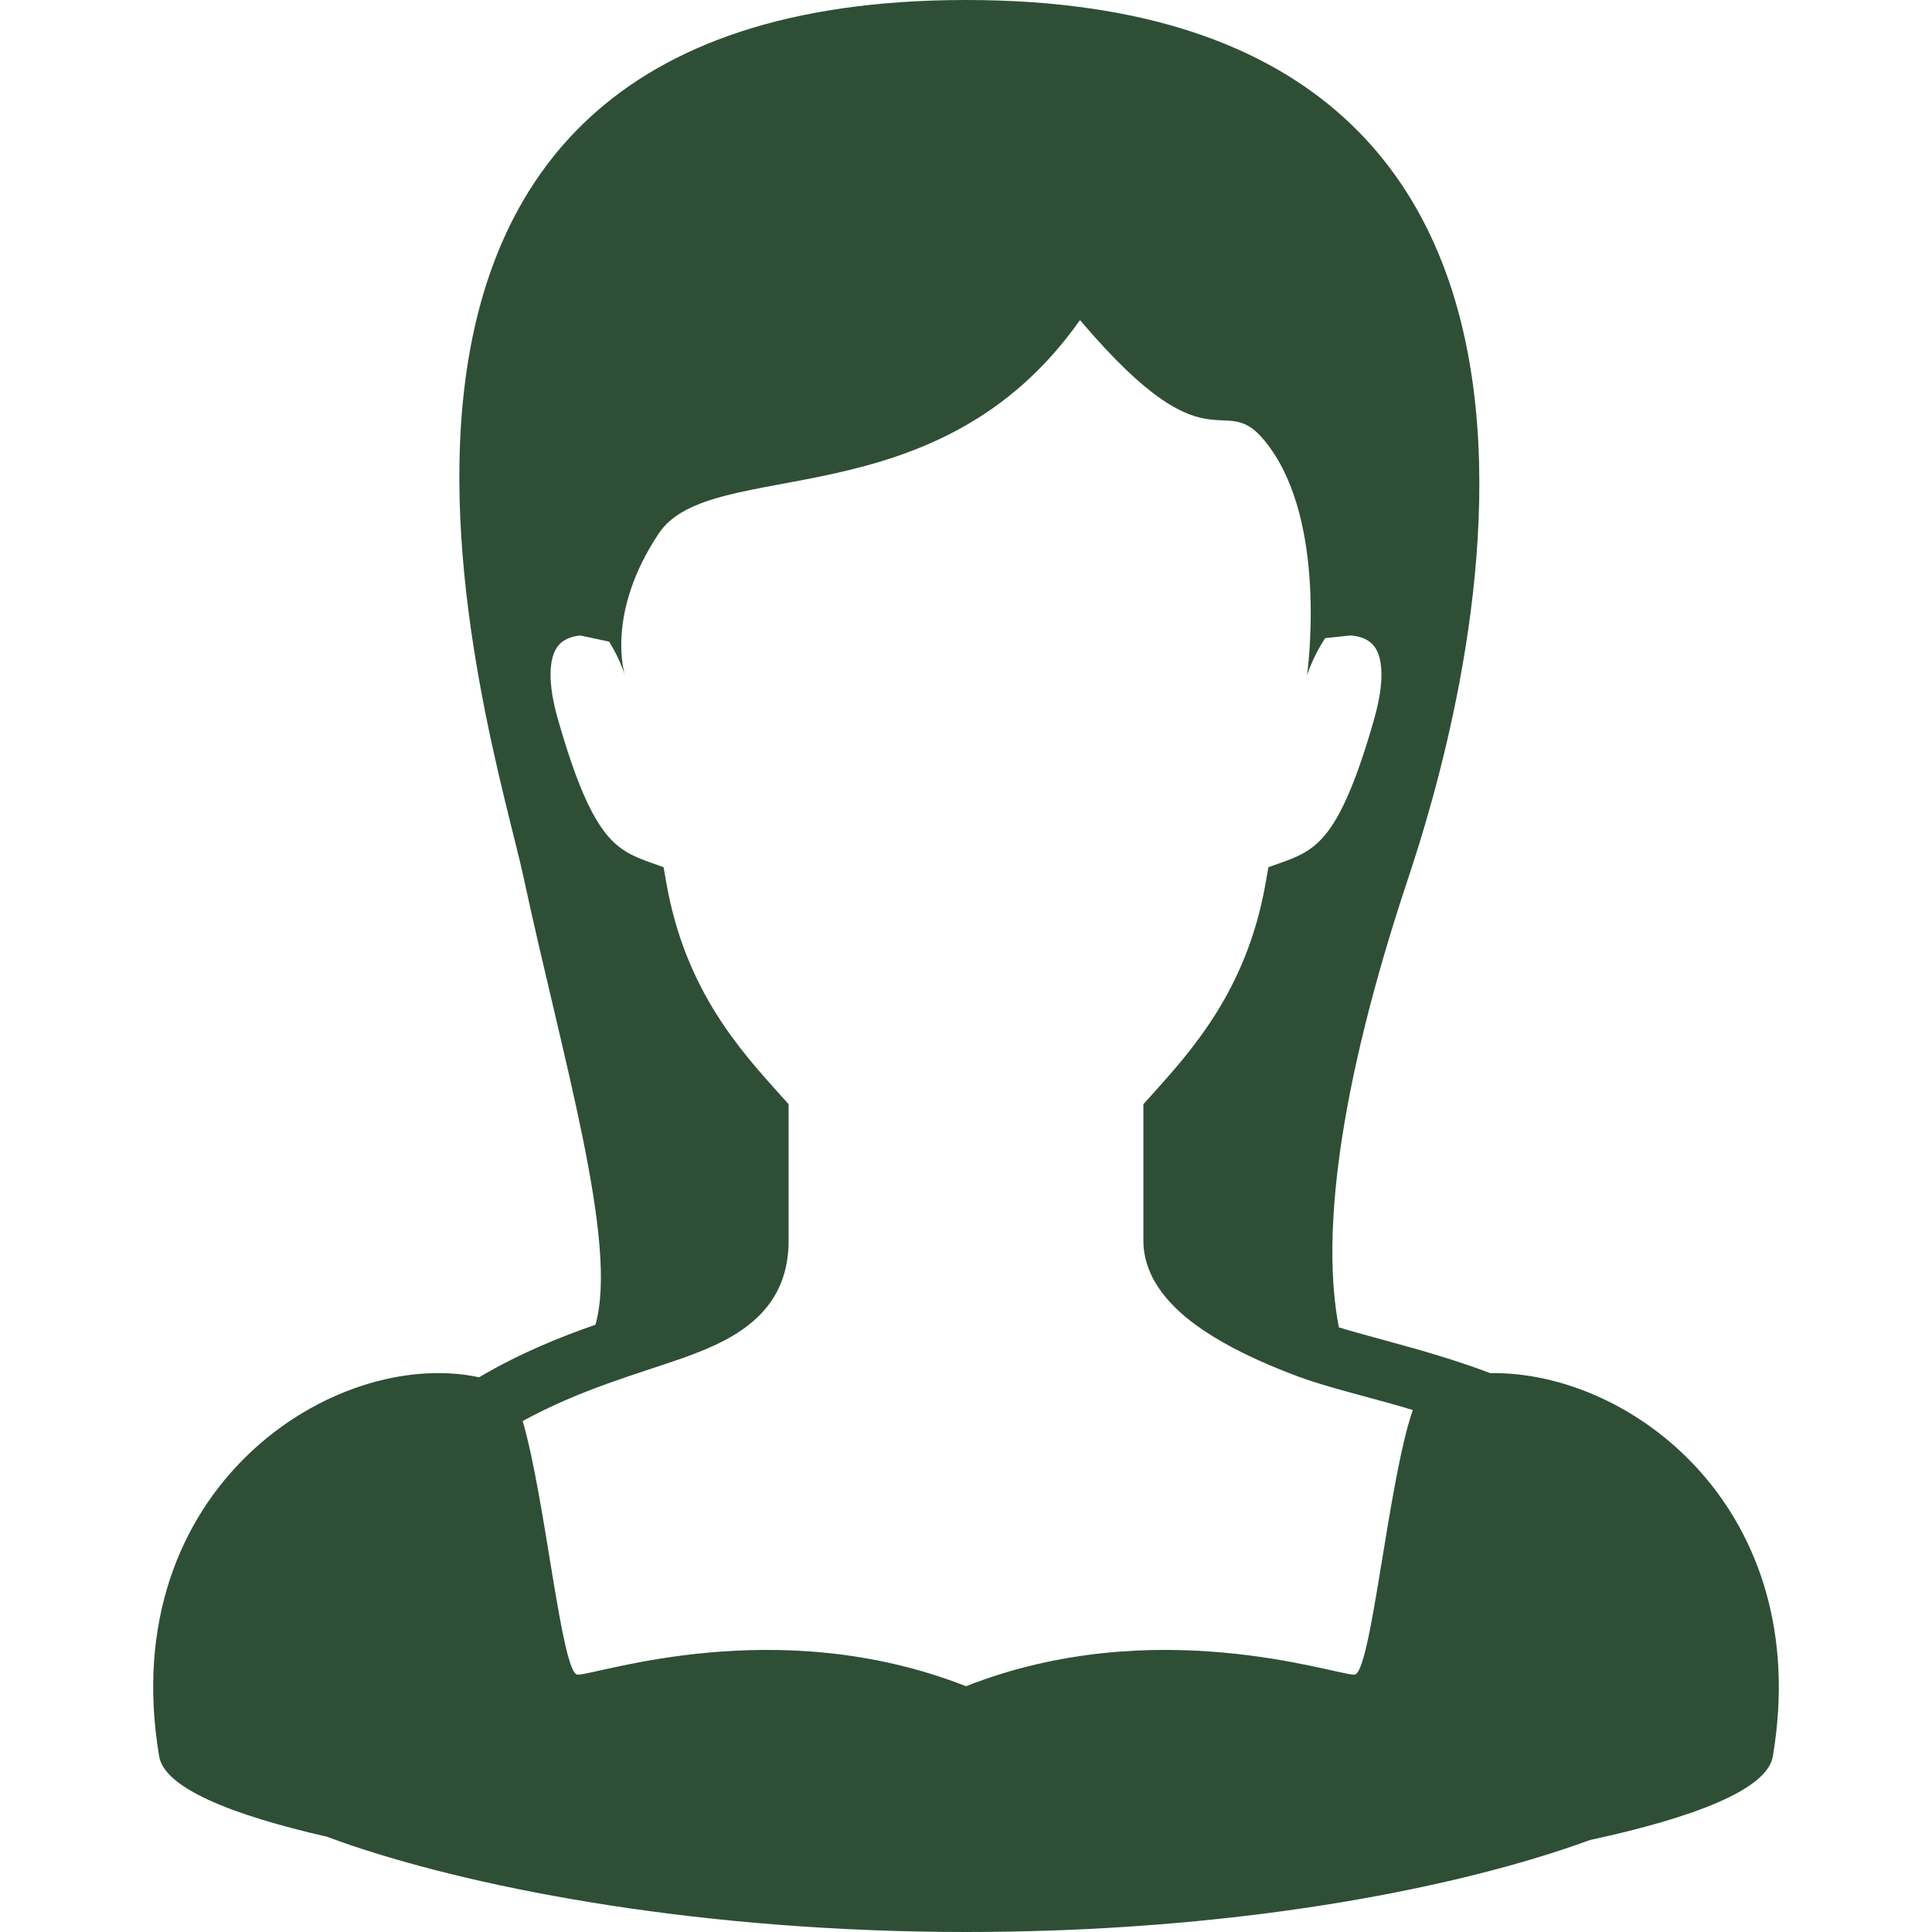 <?xml version="1.0" encoding="UTF-8"?>
<svg xmlns="http://www.w3.org/2000/svg" xml:space="preserve" style="width:256px;height:256px;opacity:1" viewBox="0 0 512 512">
  <path d="m394.907 363.894-.21-.084c-9.137-3.446-18.077-5.976-25.948-8.13-5.243-1.433-9.961-2.698-13.932-3.908-4.565-23.544-.594-62.145 18.399-119.131C385.638 195.369 445.692 0 256 0S130.55 194.222 138.784 232.641c10.199 47.592 25.193 96.734 19.014 118.425-9.298 3.236-19.839 7.459-30.842 13.925-38.182-8.172-96.643 29.269-84.808 100.291 1.216 8.487 19.098 15.68 44.578 21.489 1.95.713 3.873 1.44 5.984 2.153C128.257 500.948 186.808 511.979 256 512c57.958-.007 106.877-7.529 141.794-16.973 8.752-2.37 16.609-4.858 23.55-7.396 27.55-5.949 47.235-13.429 48.507-22.348 10.856-65.137-37.413-102.018-74.944-101.389zm-36.008 79.914c-5.369 0-52.792-16.63-102.899 3.055-50.107-19.685-97.53-3.055-102.899-3.055-4.271 0-8.507-46.451-14.589-67.22 15.463-8.424 30.031-12.345 42.257-16.624 8.032-2.866 14.75-5.892 20.042-10.932 2.622-2.517 4.789-5.593 6.173-9.067 1.391-3.474 2.013-7.263 2.006-11.212v-36.134l-2.02-2.243c-10.737-11.961-25.278-27.829-30.318-56.05l-.797-4.509-4.306-1.538c-2.741-.979-4.83-1.979-6.655-3.244-2.691-1.901-5.131-4.494-7.984-9.814-2.816-5.284-5.802-13.177-9.066-24.634-1.433-5.012-1.943-8.905-1.943-11.799.007-3.356.65-5.327 1.308-6.564.992-1.804 2.209-2.572 3.761-3.194 1.062-.405 2.188-.559 2.831-.615l7.626 1.622c2.845 4.53 4.201 8.92 4.201 8.92s-5.369-16.106 8.948-37.58c13.953-20.929 73.812-2.796 111.63-56.559 36.958 43.599 37.79 14.946 51.219 35.084 14.316 21.475 8.948 59.055 8.948 59.055s1.566-5.005 4.823-9.842l6.62-.706c.497-.014 3.007.231 4.663 1.335.902.573 1.636 1.244 2.307 2.482.657 1.238 1.3 3.202 1.314 6.564 0 2.894-.518 6.781-1.944 11.799-4.341 15.295-8.235 24.187-11.807 29.122-1.789 2.488-3.425 4.054-5.243 5.326-1.824 1.266-3.914 2.265-6.654 3.244l-4.306 1.538-.796 4.509c-5.04 28.22-19.581 44.089-30.318 56.05l-2.02 2.243v36.134c-.014 5.194 2.006 9.856 4.774 13.582 4.187 5.62 10.003 9.78 16.336 13.408 6.347 3.607 13.29 6.571 19.818 9.018 7.801 2.894 17.742 5.173 28.611 8.346.616.182 1.245.378 1.86.559-6.585 18.915-11.031 70.14-15.512 70.14z" style="fill:#2e4f35"></path>
</svg>

